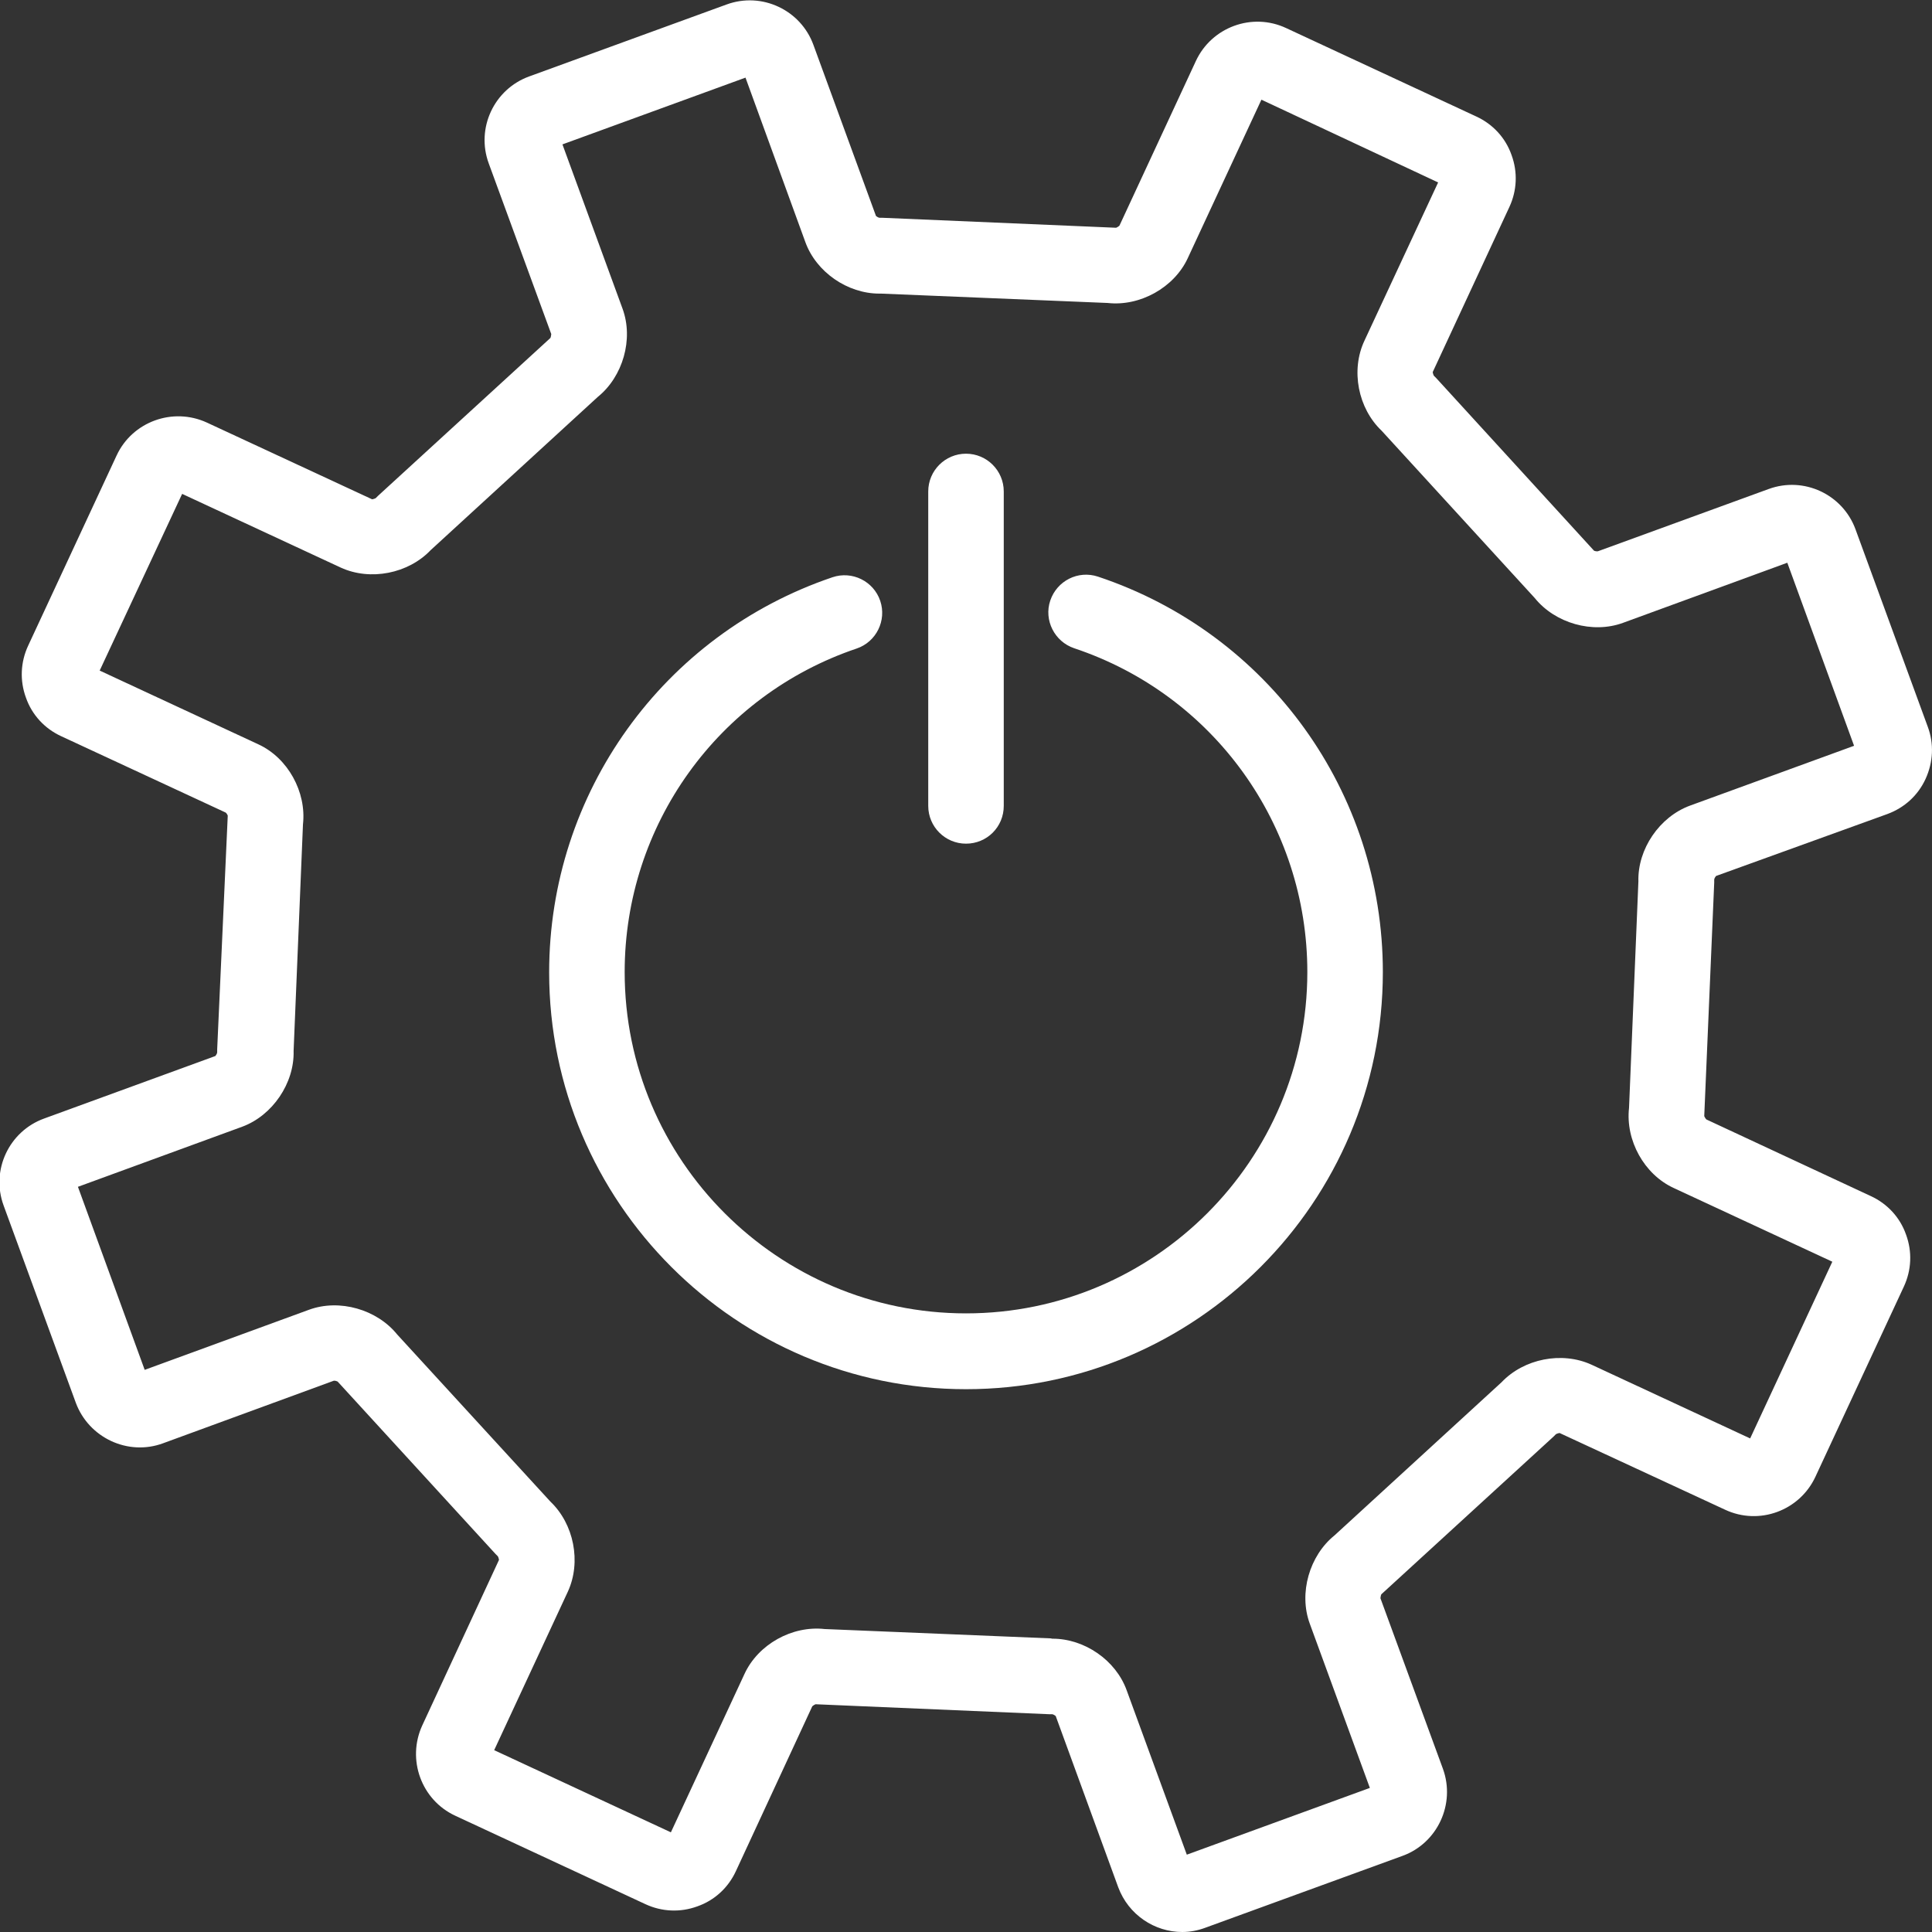 <?xml version="1.0" encoding="utf-8"?>
<!-- Generator: Adobe Illustrator 26.5.0, SVG Export Plug-In . SVG Version: 6.00 Build 0)  -->
<svg version="1.1" id="레이어_1" xmlns="http://www.w3.org/2000/svg" xmlns:xlink="http://www.w3.org/1999/xlink" x="0px"
	 y="0px" viewBox="0 0 63.96 63.96" style="enable-background:new 0 0 63.96 63.96;" xml:space="preserve">
<rect x="0" y="0" width="63.96" height="63.96" fill="#333333" stroke="none"/>
<style type="text/css">
	.st0{fill:#FFFFFF;}
</style>
<g>
	<g>
		<path class="st0" d="M39.14,63.96c-0.92,0-1.78-0.57-2.12-1.48l-2.07-5.67c-0.01-0.01-0.08-0.06-0.12-0.06l-0.06,0l-0.04,0
			L27,56.42c-0.01,0-0.08,0.04-0.11,0.07l-2.53,5.46c-0.25,0.54-0.7,0.96-1.27,1.16c-0.57,0.21-1.18,0.18-1.72-0.07l-6.3-2.93
			c-1.12-0.52-1.61-1.86-1.09-2.99l2.54-5.48c0-0.01-0.02-0.09-0.04-0.12l-0.08-0.08l-5.22-5.7c-0.01-0.01-0.1-0.04-0.13-0.03
			l-5.65,2.07c-1.16,0.43-2.46-0.18-2.89-1.34l-2.39-6.53c-0.43-1.17,0.18-2.46,1.34-2.88l5.67-2.07c0.01-0.01,0.06-0.08,0.06-0.12
			l0-0.06l0-0.04L7.54,27c0-0.01-0.04-0.08-0.07-0.1l-5.45-2.53c-0.54-0.25-0.96-0.7-1.16-1.27c-0.21-0.57-0.18-1.18,0.07-1.72
			l2.93-6.3c0.52-1.12,1.86-1.61,2.99-1.09l5.47,2.54c0.01,0,0.09-0.02,0.12-0.04l0.08-0.08l5.7-5.22c0.01-0.01,0.03-0.1,0.03-0.13
			l-2.07-5.65c-0.43-1.17,0.18-2.46,1.34-2.88l6.53-2.38c1.17-0.43,2.46,0.18,2.88,1.34L29,7.15c0.01,0.01,0.08,0.06,0.12,0.06
			l0.06,0l0.04,0l7.73,0.33c0.01,0,0.08-0.04,0.11-0.07l2.53-5.45c0.52-1.12,1.86-1.62,2.99-1.09l6.3,2.93
			c0.54,0.25,0.96,0.7,1.16,1.27c0.21,0.57,0.18,1.18-0.07,1.72l-2.54,5.47c0,0.01,0.02,0.09,0.04,0.12l0.08,0.08l5.22,5.71
			c0.01,0.01,0.1,0.03,0.13,0.02l5.65-2.06c1.17-0.43,2.46,0.18,2.88,1.34l2.39,6.53c0.21,0.56,0.18,1.17-0.07,1.72
			c-0.25,0.55-0.7,0.96-1.27,1.17L56.81,29c-0.01,0.01-0.06,0.08-0.06,0.12l0,0.06l0,0.04l-0.33,7.73c0,0.01,0.04,0.08,0.07,0.11
			l5.45,2.54c0.54,0.25,0.96,0.7,1.16,1.27c0.21,0.57,0.18,1.18-0.07,1.72l-2.93,6.3c-0.52,1.12-1.86,1.62-2.99,1.09l-5.48-2.54
			c-0.01,0-0.09,0.02-0.12,0.04l-0.08,0.08l-5.7,5.22c-0.01,0.01-0.03,0.1-0.03,0.13l2.07,5.65c0.42,1.16-0.18,2.46-1.34,2.88
			l-6.53,2.38C39.66,63.91,39.4,63.96,39.14,63.96z M34.85,54.25c1.05,0,2.09,0.71,2.45,1.71l1.99,5.44l6.06-2.21l-1.99-5.44
			c-0.37-1.01-0.01-2.25,0.82-2.92l5.53-5.07c0.74-0.78,2-1.03,2.98-0.58l5.25,2.44l2.72-5.85l-5.25-2.44
			c-0.98-0.45-1.6-1.58-1.48-2.65l0.31-7.5c-0.03-1.07,0.7-2.14,1.71-2.51l5.43-1.98l-2.21-6.06l-5.44,1.99
			c-1.01,0.37-2.25,0.01-2.92-0.82l-5.07-5.54c-0.78-0.74-1.03-2-0.57-2.98l2.44-5.24L41.76,3.3l-2.44,5.25
			c-0.45,0.97-1.58,1.6-2.65,1.48l-7.5-0.31c-0.02,0-0.04,0-0.06,0c-1.05,0-2.09-0.71-2.45-1.71l-1.98-5.44l-6.06,2.21l1.99,5.44
			c0.37,1.01,0.01,2.25-0.82,2.92l-5.53,5.07c-0.74,0.78-2,1.03-2.98,0.58l-5.25-2.44L3.3,22.2l5.25,2.44
			c0.98,0.45,1.6,1.58,1.48,2.65l-0.31,7.5c0.03,1.07-0.7,2.14-1.7,2.51l-5.44,1.99l2.21,6.06l5.44-1.99
			c1.01-0.37,2.25-0.01,2.92,0.82l5.07,5.53c0.78,0.74,1.03,2,0.58,2.98l-2.44,5.25l5.85,2.72l2.44-5.25
			c0.45-0.97,1.57-1.6,2.65-1.48l7.5,0.31C34.81,54.25,34.83,54.25,34.85,54.25z"/>
	</g>
	<g>
		<g>
			<path class="st0" d="M31.98,45.99c-7.61,0-13.8-6.19-13.8-13.8c0-5.93,3.77-11.18,9.38-13.08c0.65-0.22,1.36,0.13,1.58,0.78
				c0.22,0.65-0.13,1.36-0.78,1.58c-4.59,1.55-7.68,5.85-7.68,10.71c0,6.23,5.07,11.3,11.3,11.3c6.23,0,11.3-5.07,11.3-11.3
				c0-4.87-3.1-9.18-7.72-10.72c-0.65-0.22-1.01-0.93-0.79-1.58c0.22-0.65,0.92-1.01,1.58-0.79c5.64,1.88,9.43,7.14,9.43,13.09
				C45.78,39.8,39.59,45.99,31.98,45.99z"/>
		</g>
	</g>
	<g>
		<path class="st0" d="M31.98,27.93c-0.69,0-1.25-0.56-1.25-1.25V16.27c0-0.69,0.56-1.25,1.25-1.25c0.69,0,1.25,0.56,1.25,1.25
			v10.41C33.23,27.38,32.67,27.93,31.98,27.93z"/>
	</g>
</g>
</svg>
